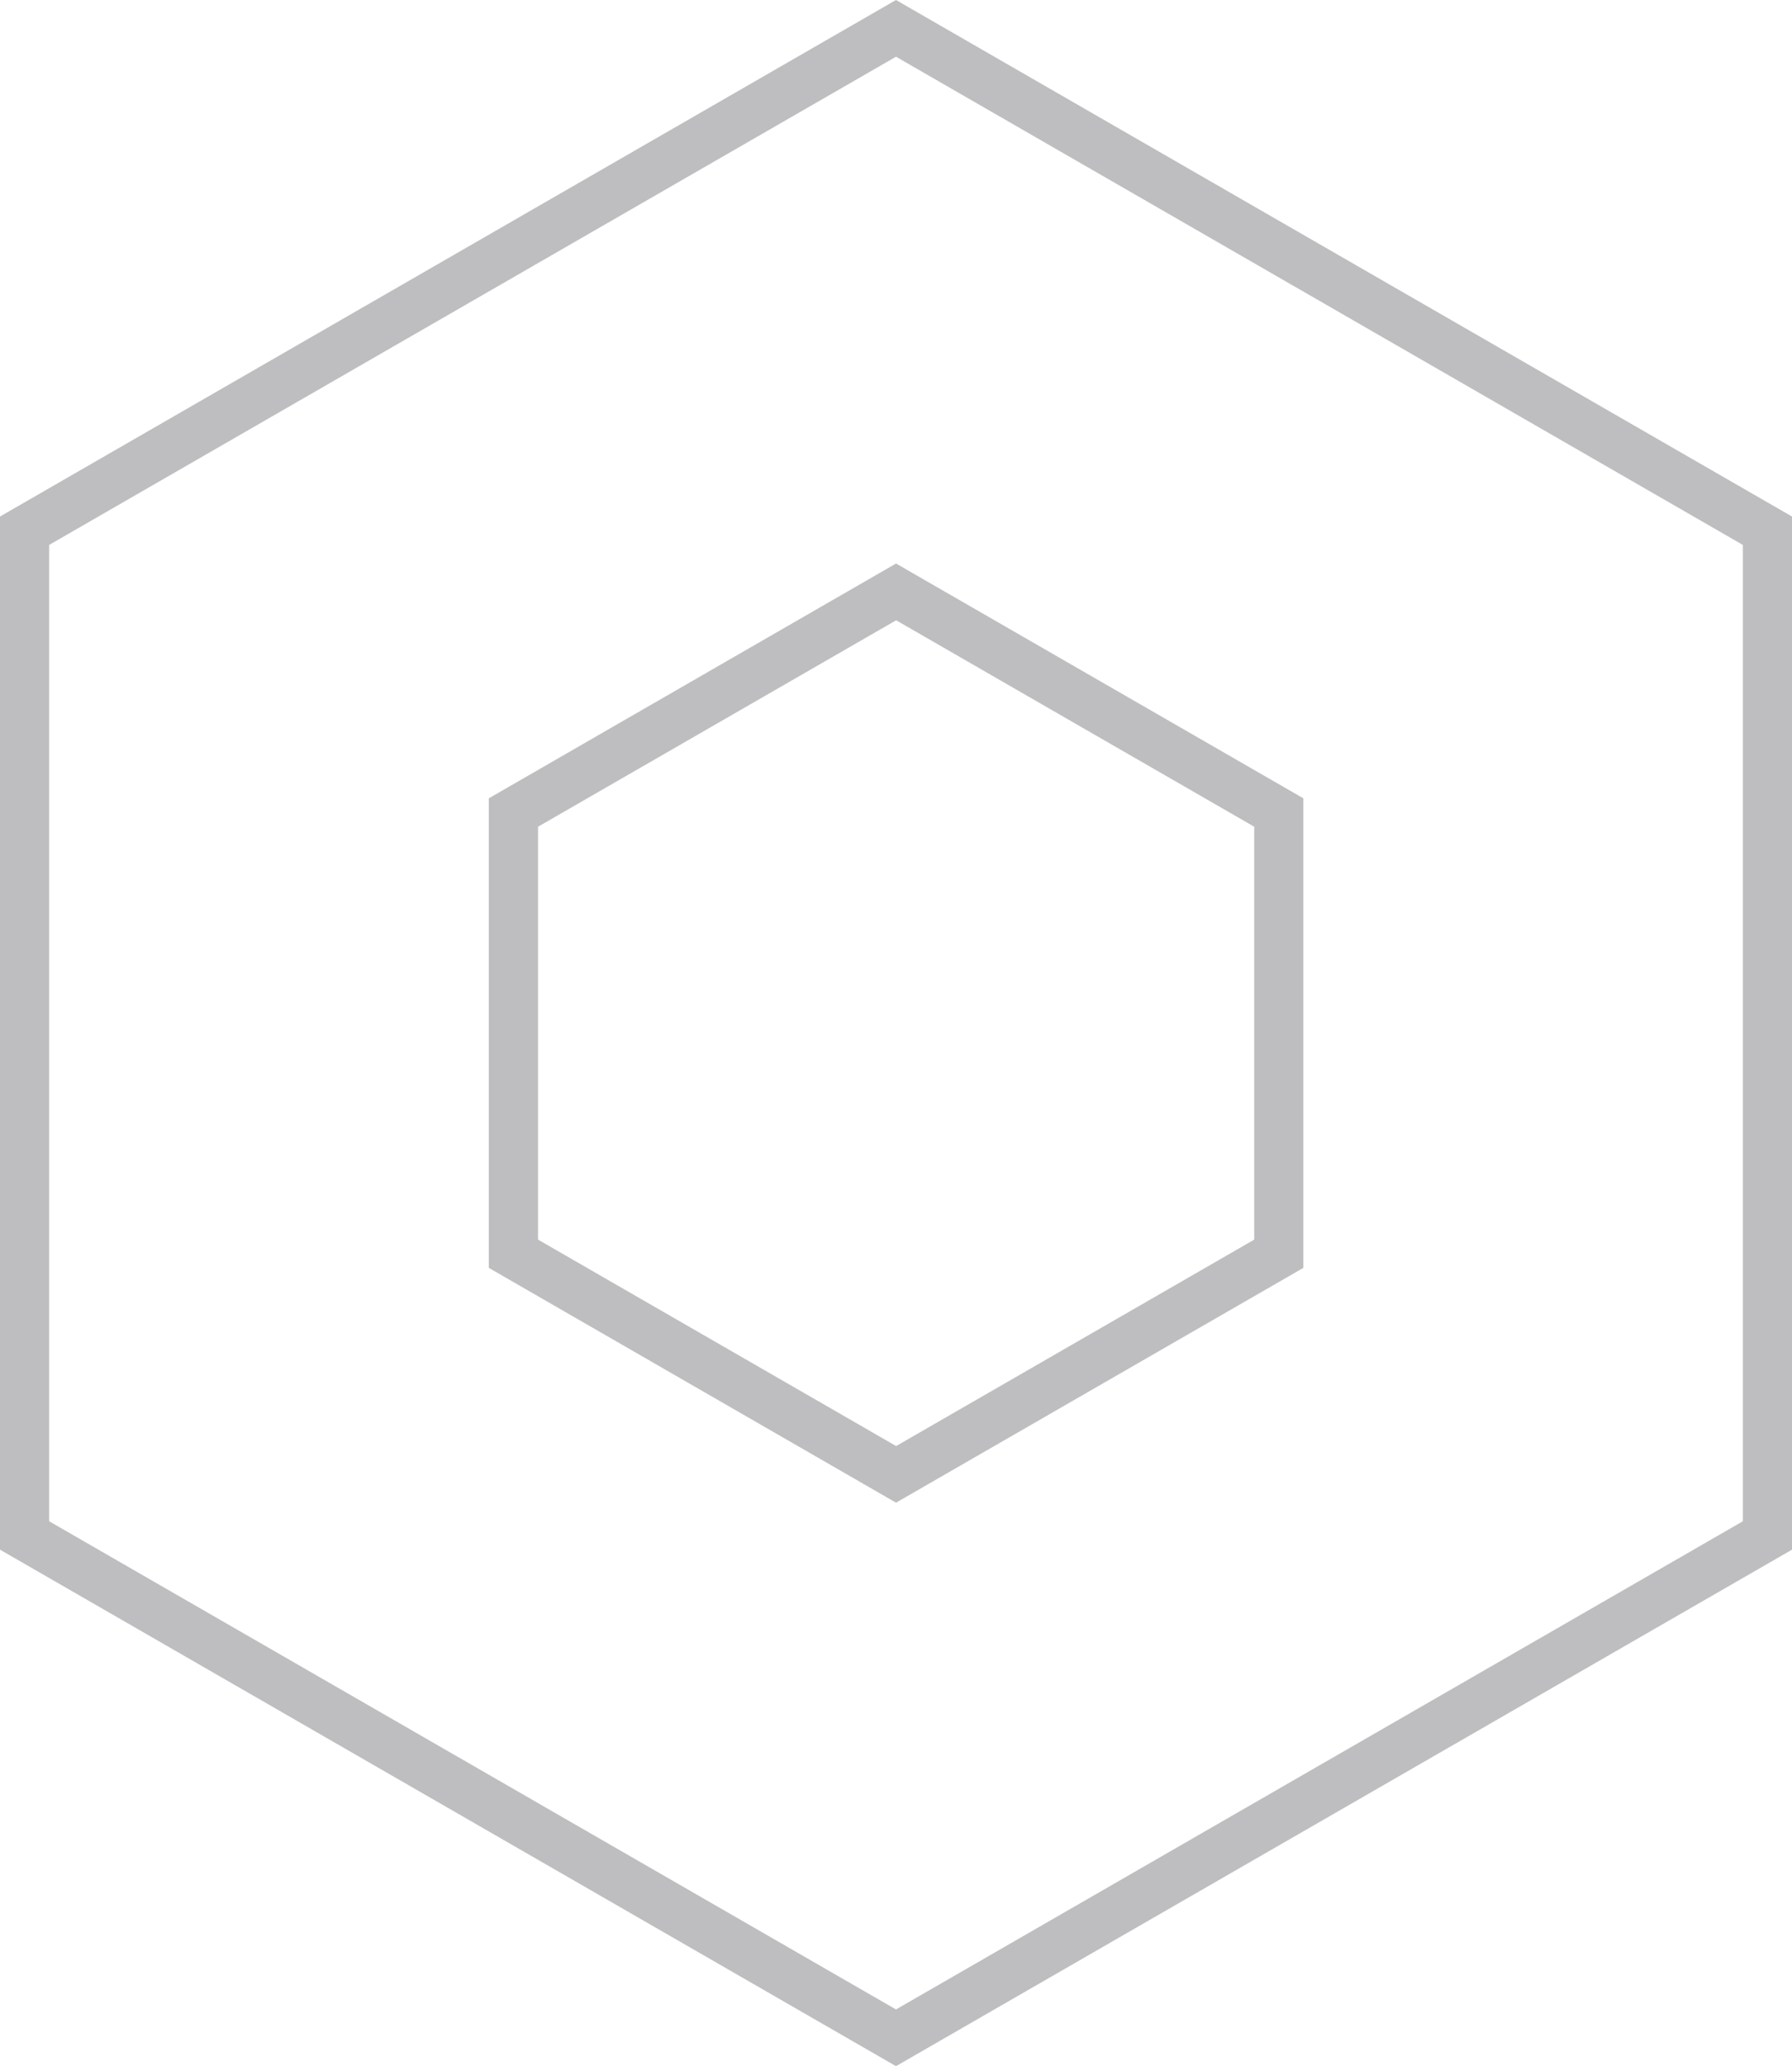 <?xml version="1.0" encoding="UTF-8"?>
<svg xmlns="http://www.w3.org/2000/svg" width="72.947" height="84.071" viewBox="0 0 72.947 84.071">
  <g id="wizaly-copyright-platform-features-customer-data-integration-icon" transform="translate(1 1.154)" opacity="0.302">
    <path id="Tracé_2255" data-name="Tracé 2255" d="M36.939.063,73.413,21.08V63.118L36.939,84.134.466,63.118V21.08ZM71.413,22.236,36.939,2.371,2.466,22.236V61.962L36.939,81.826,71.413,61.962Z" transform="translate(-1.466 -1.217)" fill="#282832"></path>
    <path id="Tracé_2256" data-name="Tracé 2256" d="M38.519,24.81,55.1,34.364V53.47L38.519,63.024,21.942,53.47V34.364ZM53.1,35.52l-14.577-8.4-14.577,8.4v16.8l14.577,8.4,14.577-8.4Z" transform="translate(-3.044 -3.035)" fill="#282832"></path>
  </g>
</svg>

